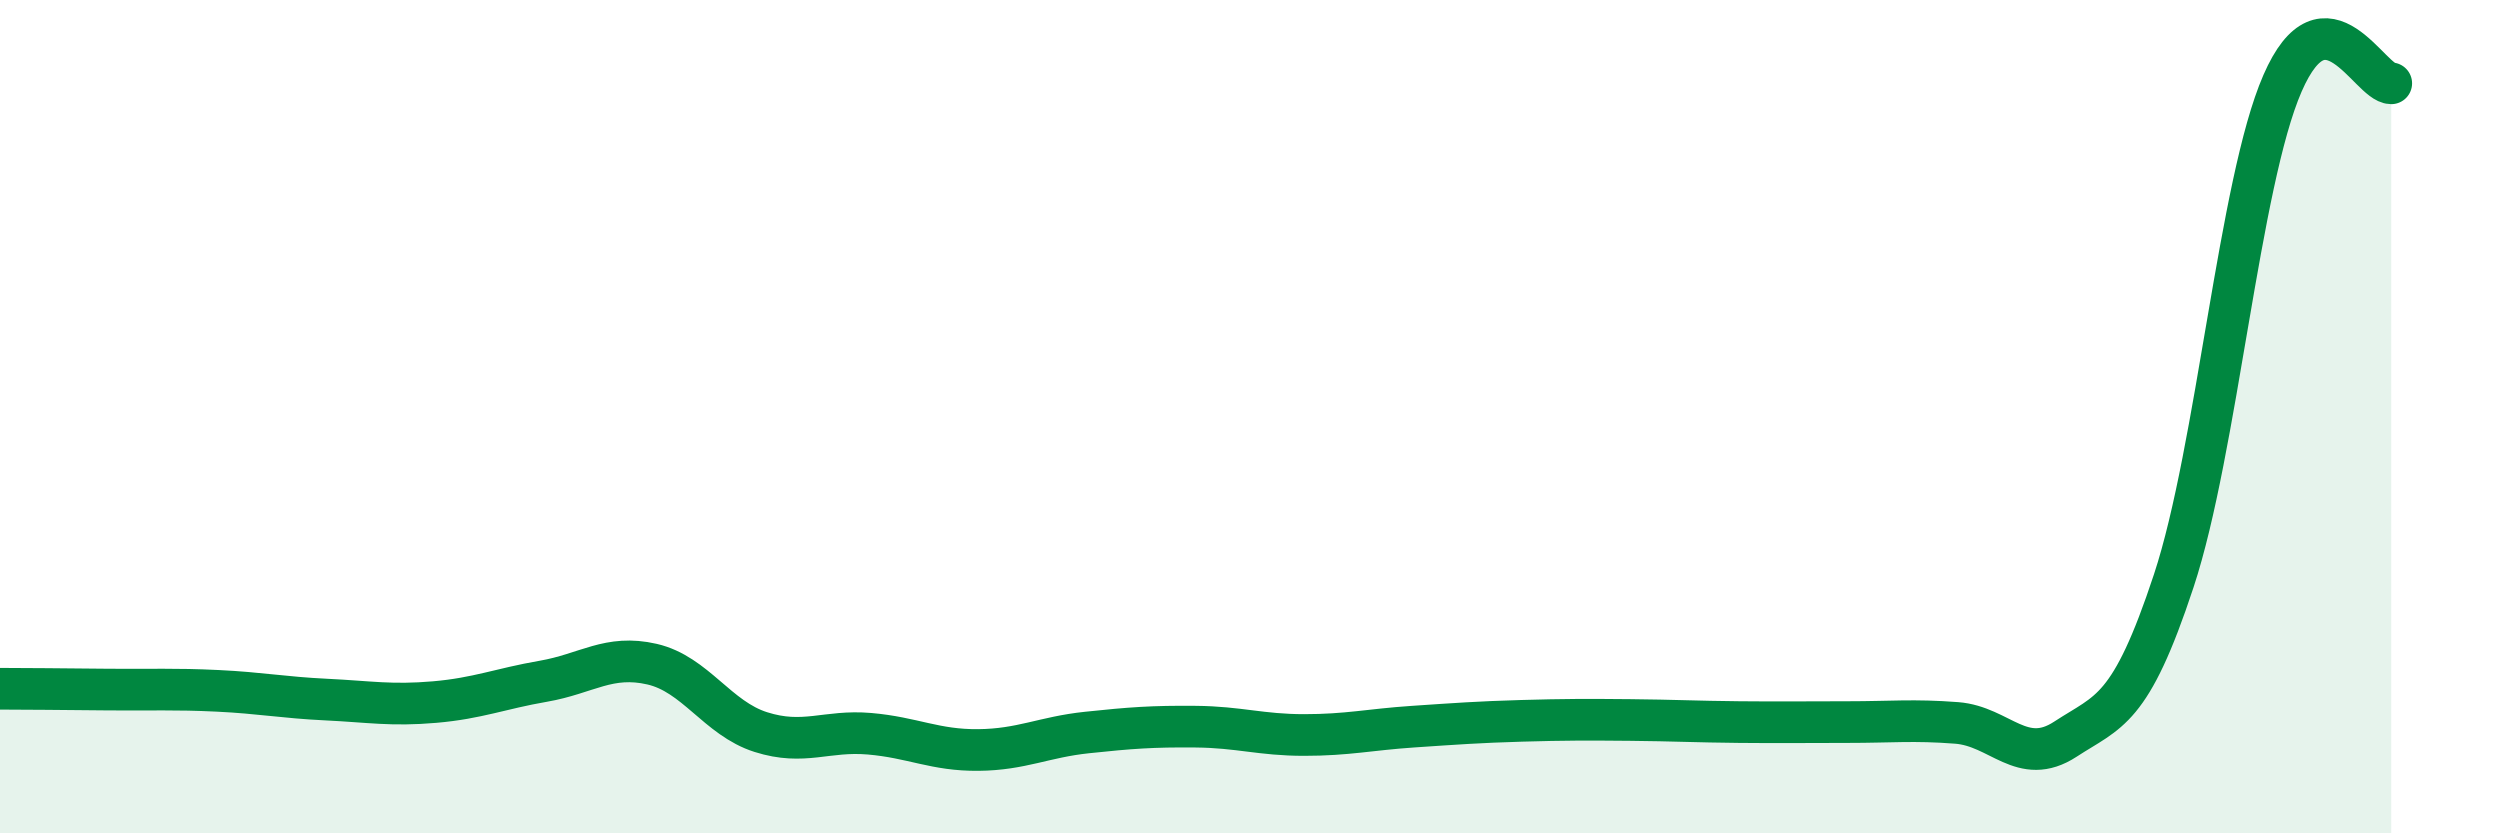 
    <svg width="60" height="20" viewBox="0 0 60 20" xmlns="http://www.w3.org/2000/svg">
      <path
        d="M 0,16.53 C 0.52,16.53 1.57,16.54 2.61,16.55 C 3.65,16.56 4.18,16.53 5.22,16.58 C 6.26,16.63 6.79,16.74 7.83,16.79 C 8.87,16.84 9.39,16.94 10.43,16.85 C 11.47,16.76 12,16.53 13.04,16.35 C 14.08,16.17 14.61,15.7 15.65,15.94 C 16.69,16.18 17.22,17.24 18.26,17.57 C 19.3,17.9 19.83,17.52 20.87,17.61 C 21.91,17.7 22.44,18.01 23.48,18 C 24.52,17.99 25.05,17.69 26.09,17.58 C 27.13,17.47 27.66,17.43 28.7,17.44 C 29.74,17.45 30.26,17.64 31.3,17.64 C 32.34,17.64 32.87,17.51 33.91,17.44 C 34.95,17.37 35.48,17.33 36.52,17.3 C 37.56,17.27 38.09,17.27 39.13,17.28 C 40.17,17.29 40.7,17.32 41.74,17.33 C 42.78,17.34 43.31,17.33 44.35,17.33 C 45.39,17.33 45.92,17.27 46.96,17.35 C 48,17.43 48.53,18.42 49.57,17.74 C 50.61,17.06 51.13,17.09 52.17,13.94 C 53.21,10.79 53.74,4.39 54.78,2 C 55.82,-0.39 56.87,2 57.39,2L57.39 20L0 20Z"
        fill="#008740"
        opacity="0.1"
        stroke-linecap="round"
        stroke-linejoin="round"
      />
      <path
        d="M 0,16.53 C 0.52,16.53 1.57,16.54 2.61,16.55 C 3.65,16.56 4.18,16.53 5.22,16.58 C 6.26,16.63 6.79,16.74 7.83,16.79 C 8.87,16.84 9.39,16.94 10.43,16.85 C 11.47,16.76 12,16.53 13.04,16.35 C 14.08,16.17 14.61,15.7 15.65,15.94 C 16.69,16.18 17.22,17.24 18.26,17.57 C 19.3,17.9 19.83,17.52 20.87,17.61 C 21.91,17.7 22.44,18.01 23.48,18 C 24.52,17.99 25.05,17.69 26.09,17.58 C 27.13,17.47 27.66,17.43 28.7,17.44 C 29.74,17.45 30.26,17.64 31.3,17.64 C 32.34,17.64 32.87,17.51 33.91,17.44 C 34.95,17.37 35.48,17.33 36.52,17.3 C 37.56,17.27 38.09,17.27 39.13,17.28 C 40.17,17.29 40.7,17.32 41.74,17.33 C 42.78,17.34 43.31,17.33 44.35,17.33 C 45.39,17.33 45.92,17.27 46.96,17.35 C 48,17.43 48.53,18.42 49.57,17.74 C 50.61,17.06 51.13,17.09 52.17,13.94 C 53.21,10.79 53.74,4.39 54.78,2 C 55.82,-0.39 56.87,2 57.39,2"
        stroke="#008740"
        stroke-width="1"
        fill="none"
        stroke-linecap="round"
        stroke-linejoin="round"
      />
    </svg>
  